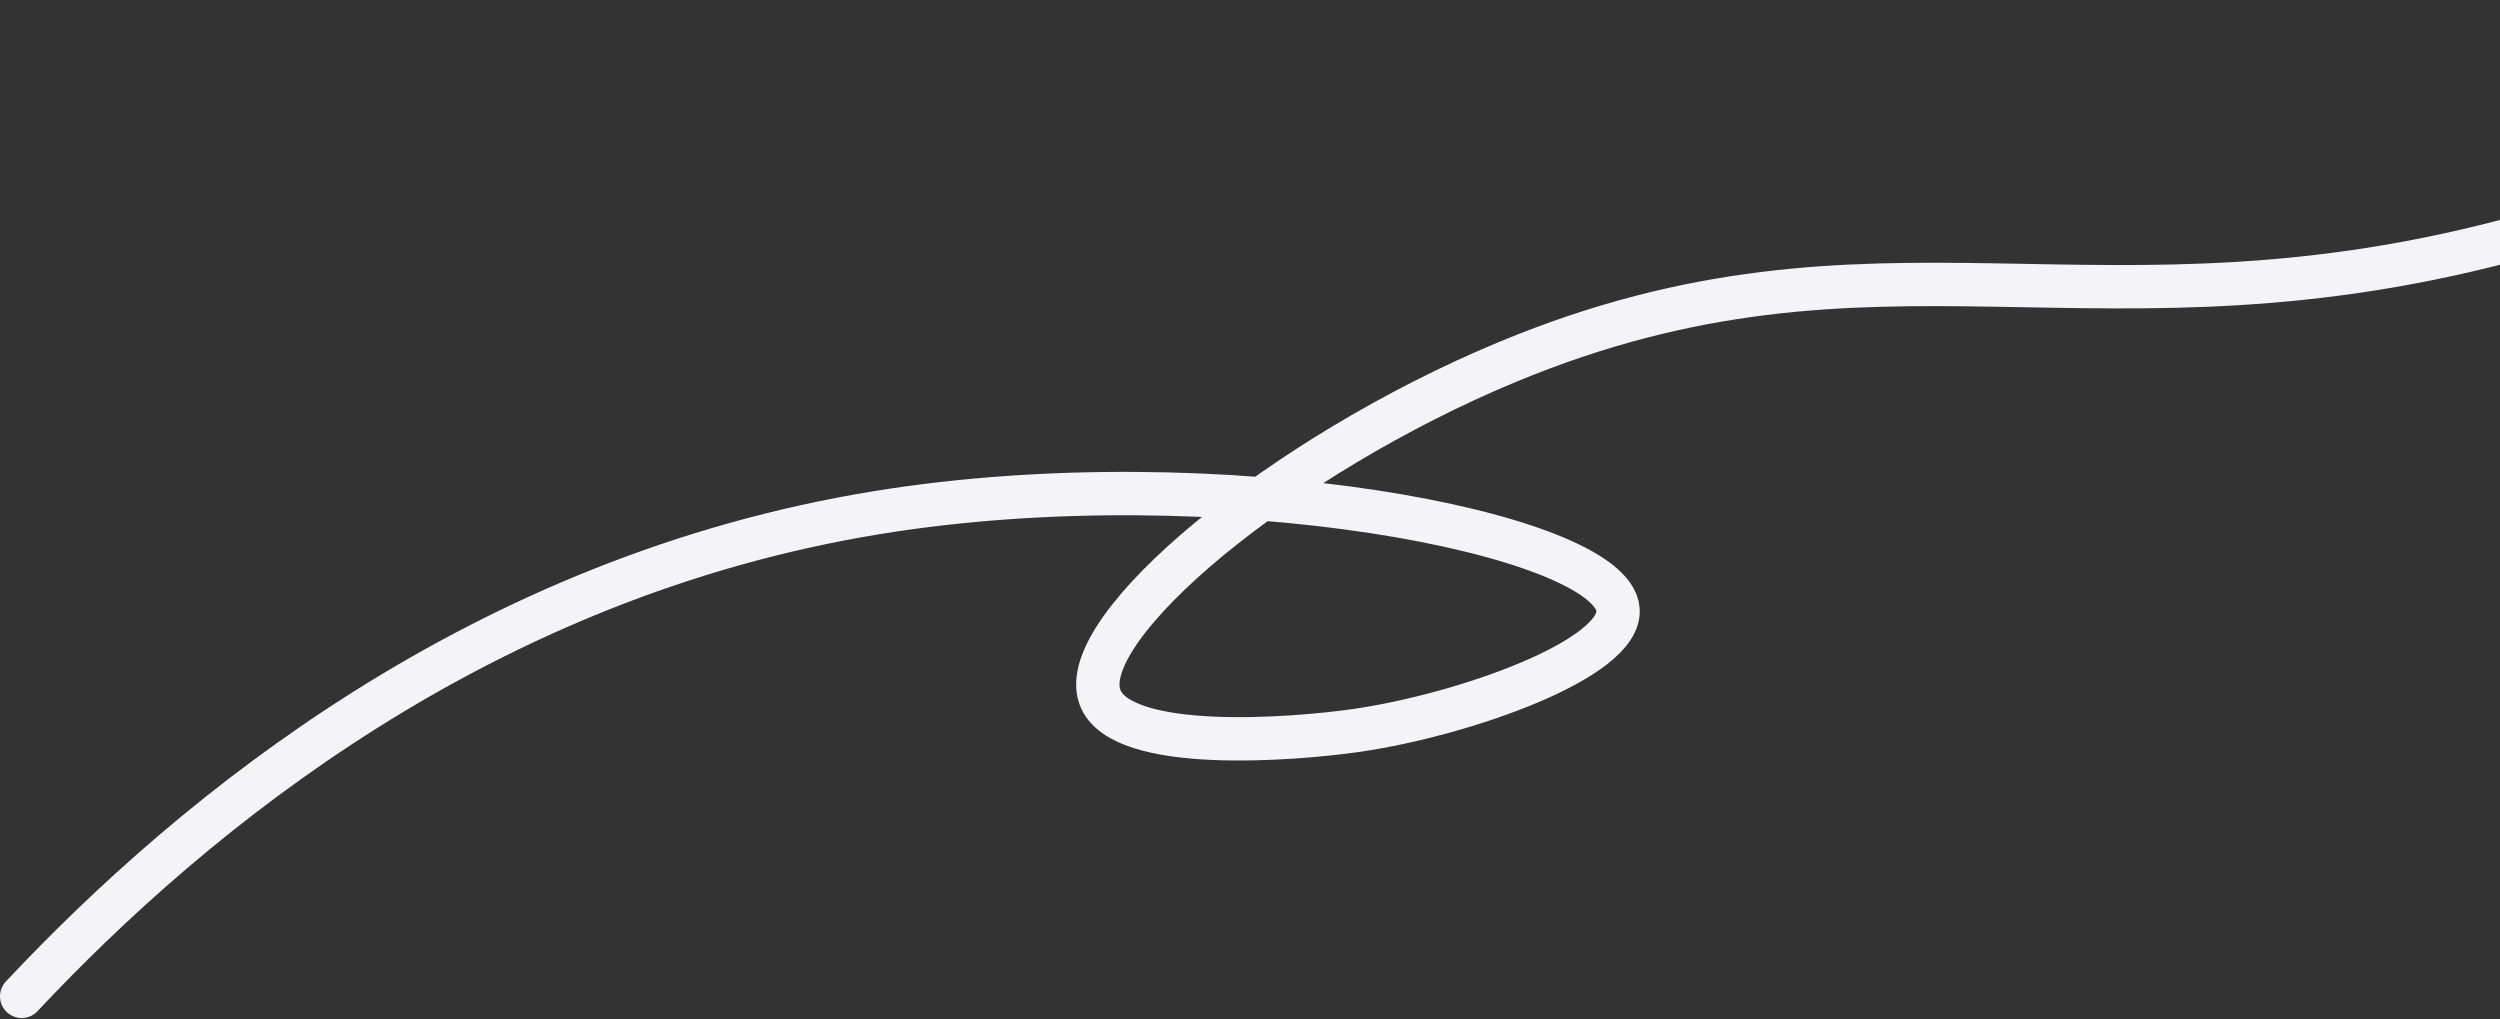 <?xml version="1.0" encoding="UTF-8"?> <svg xmlns="http://www.w3.org/2000/svg" width="807" height="329" viewBox="0 0 807 329" fill="none"><rect x="0" y="0" width="807" height="329" fill="#333333" stroke="none"/> <path d="M7 321.618C63.173 261.74 155.806 186.157 283.206 165.456C393.385 147.549 520.355 172.167 522.294 196.755C523.576 212.664 472.55 230.82 437.522 235.83C417.941 238.629 361.767 243.254 355.064 225.036C346.832 202.635 414.029 146.959 486.624 116.825C606.97 66.884 677.043 114.157 814.821 76.157C881.279 57.826 931.276 28.56 962.16 7.642" stroke="#F4F3F5" stroke-width="14" stroke-miterlimit="10" stroke-linecap="round"></path> </svg> 